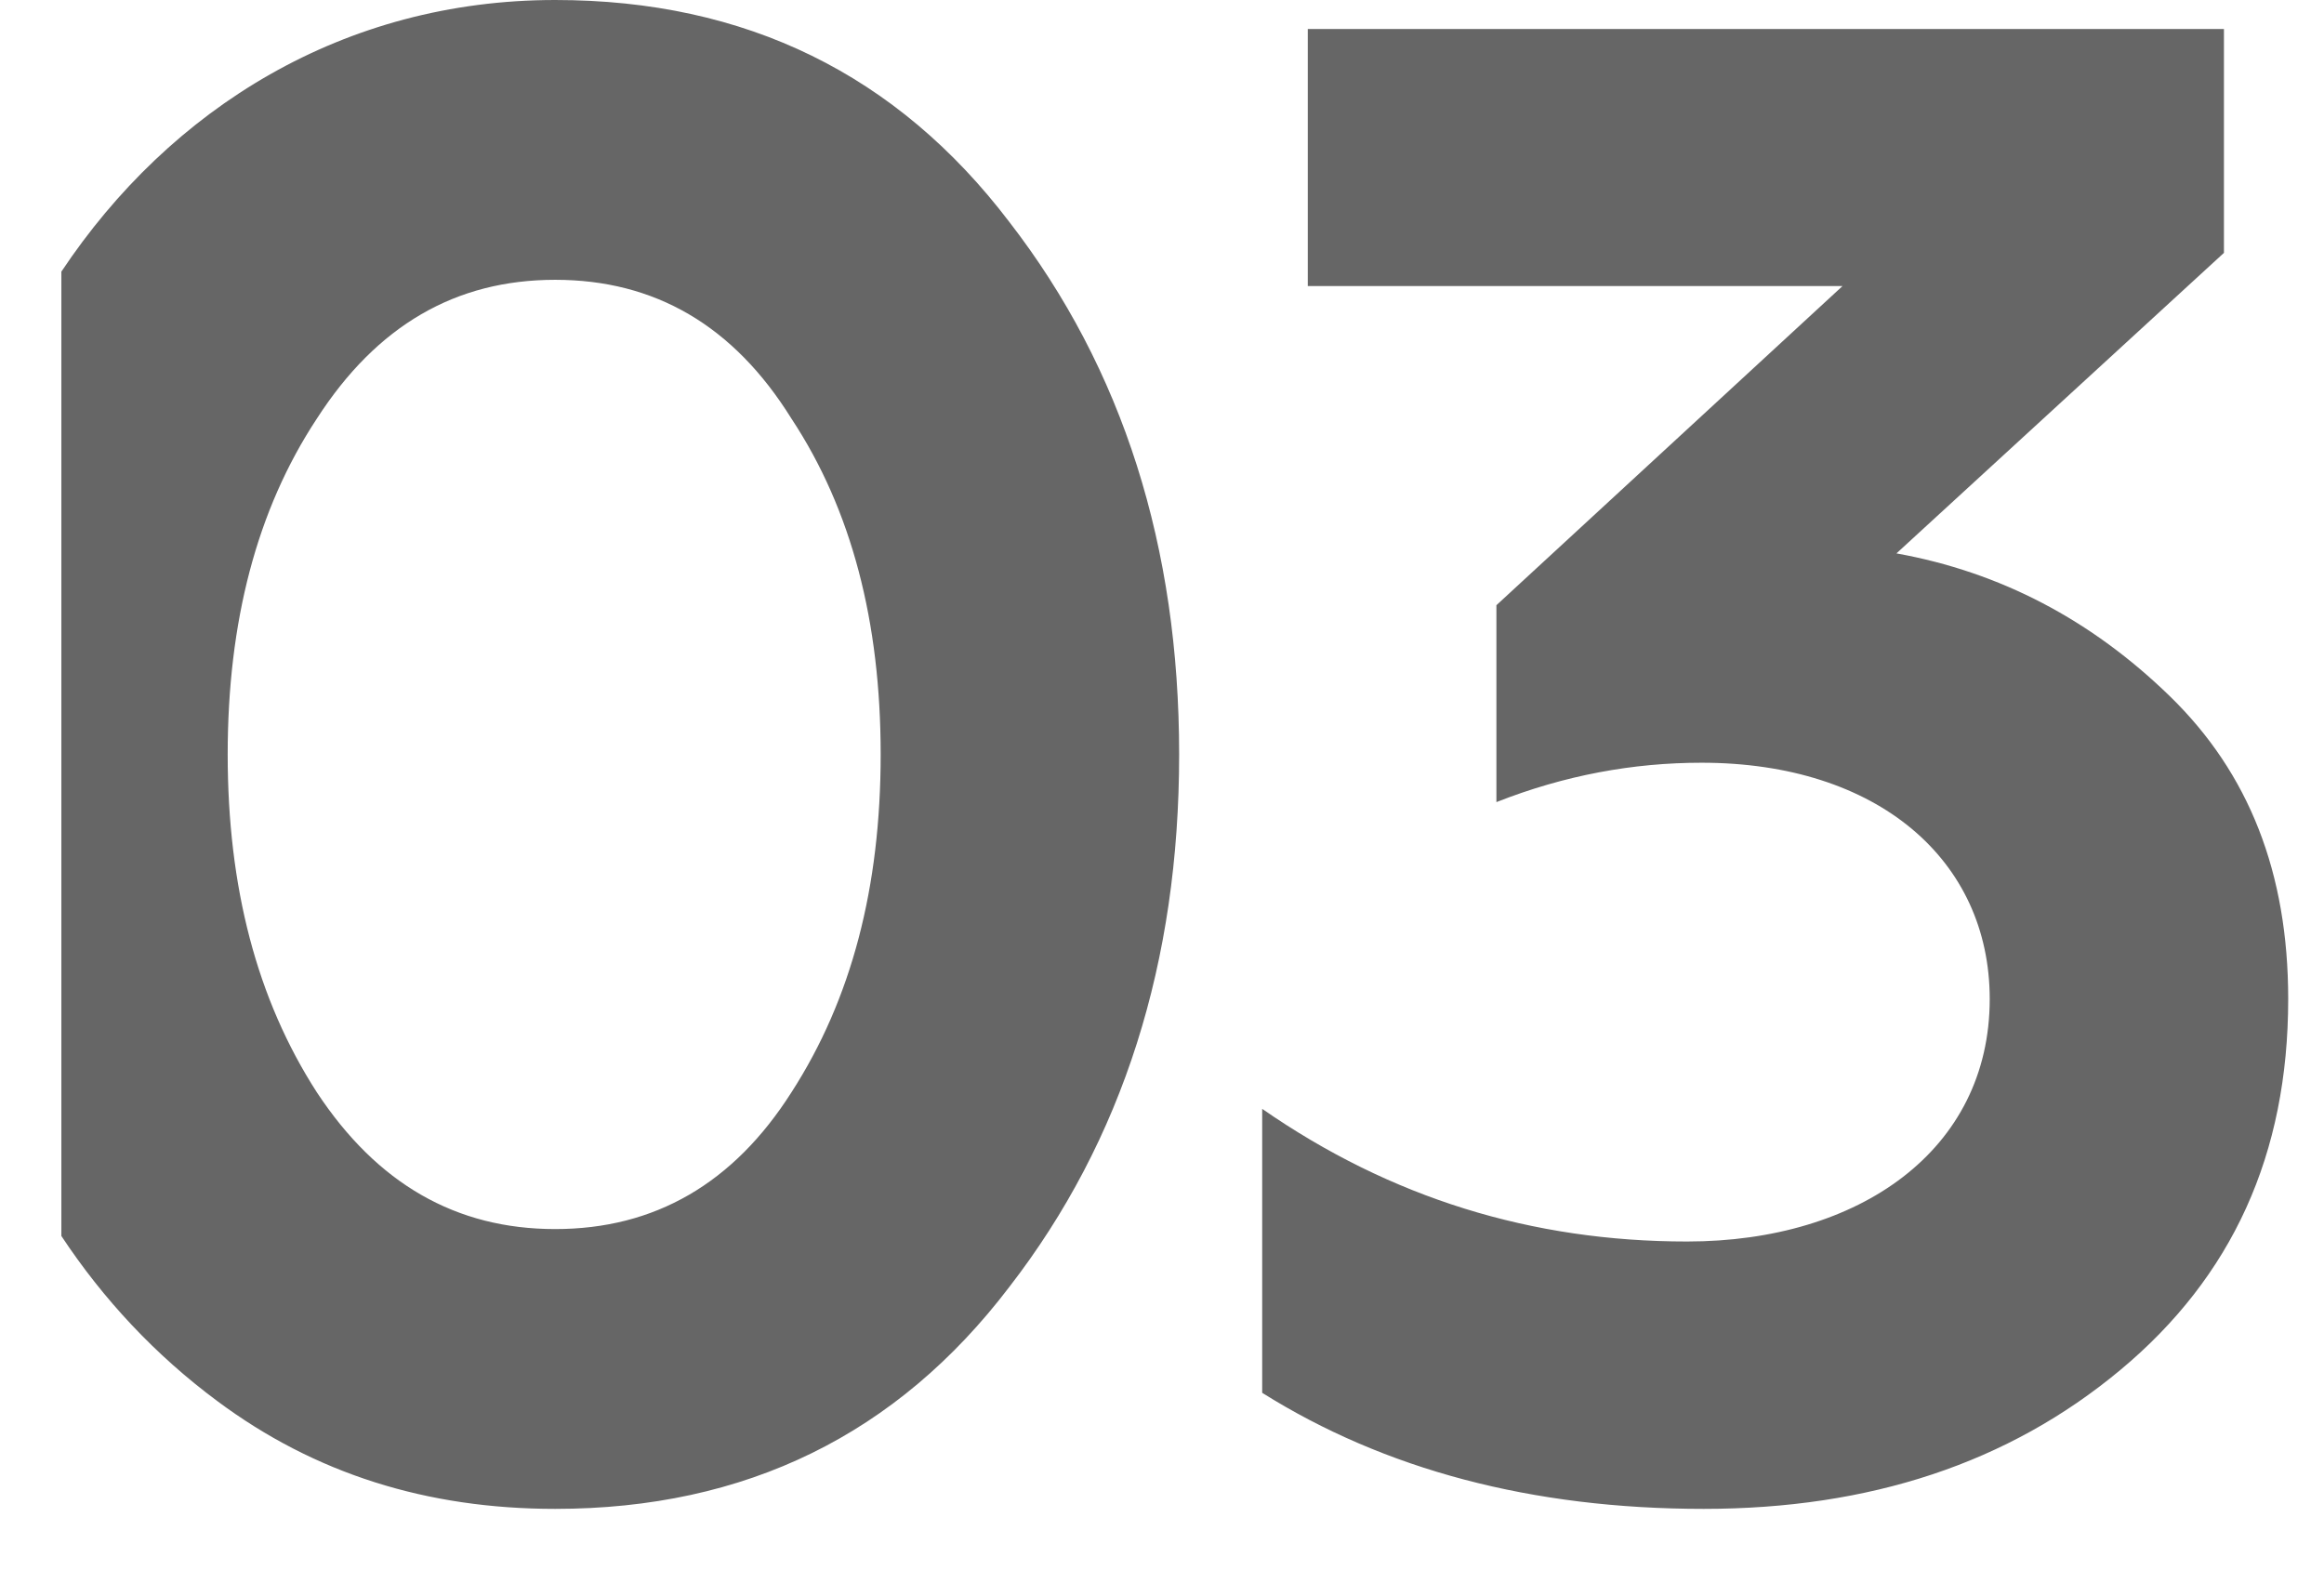 <?xml version="1.0" encoding="UTF-8"?> <svg xmlns="http://www.w3.org/2000/svg" width="37" height="25" viewBox="0 0 37 25" fill="none"> <path fill-rule="evenodd" clip-rule="evenodd" d="M0.977 19.679C1.644 20.687 2.472 21.575 3.46 22.308C5.011 23.463 6.793 24.024 8.839 24.024C11.876 24.024 14.284 22.836 16.067 20.493C17.881 18.15 18.773 15.312 18.773 12.012C18.773 8.712 17.881 5.874 16.067 3.531C14.284 1.188 11.876 0 8.839 0C5.476 0 2.715 1.717 0.977 4.325V19.679ZM3.625 12.012C3.625 14.124 4.087 15.906 5.044 17.391C6.001 18.843 7.255 19.569 8.839 19.569C10.424 19.569 11.678 18.843 12.601 17.391C13.559 15.906 14.021 14.124 14.021 12.012C14.021 9.9 13.559 8.118 12.601 6.666C11.678 5.181 10.424 4.455 8.839 4.455C7.255 4.455 6.001 5.181 5.044 6.666C4.087 8.118 3.625 9.9 3.625 12.012ZM33.757 21.813C31.975 23.298 29.764 24.024 27.124 24.024C24.385 24.024 22.042 23.397 20.095 22.176V17.655C22.141 19.074 24.385 19.767 26.86 19.767C29.599 19.767 31.678 18.315 31.678 15.906C31.678 13.695 29.896 12.144 27.091 12.144C26.002 12.144 24.913 12.342 23.824 12.771V9.636L29.335 4.554H20.821V0.462H35.407V4.026L30.193 8.811C31.843 9.108 33.295 9.867 34.549 11.088C35.803 12.309 36.43 13.893 36.43 15.906C36.43 18.381 35.539 20.328 33.757 21.813Z" fill="#666666"></path> </svg> 